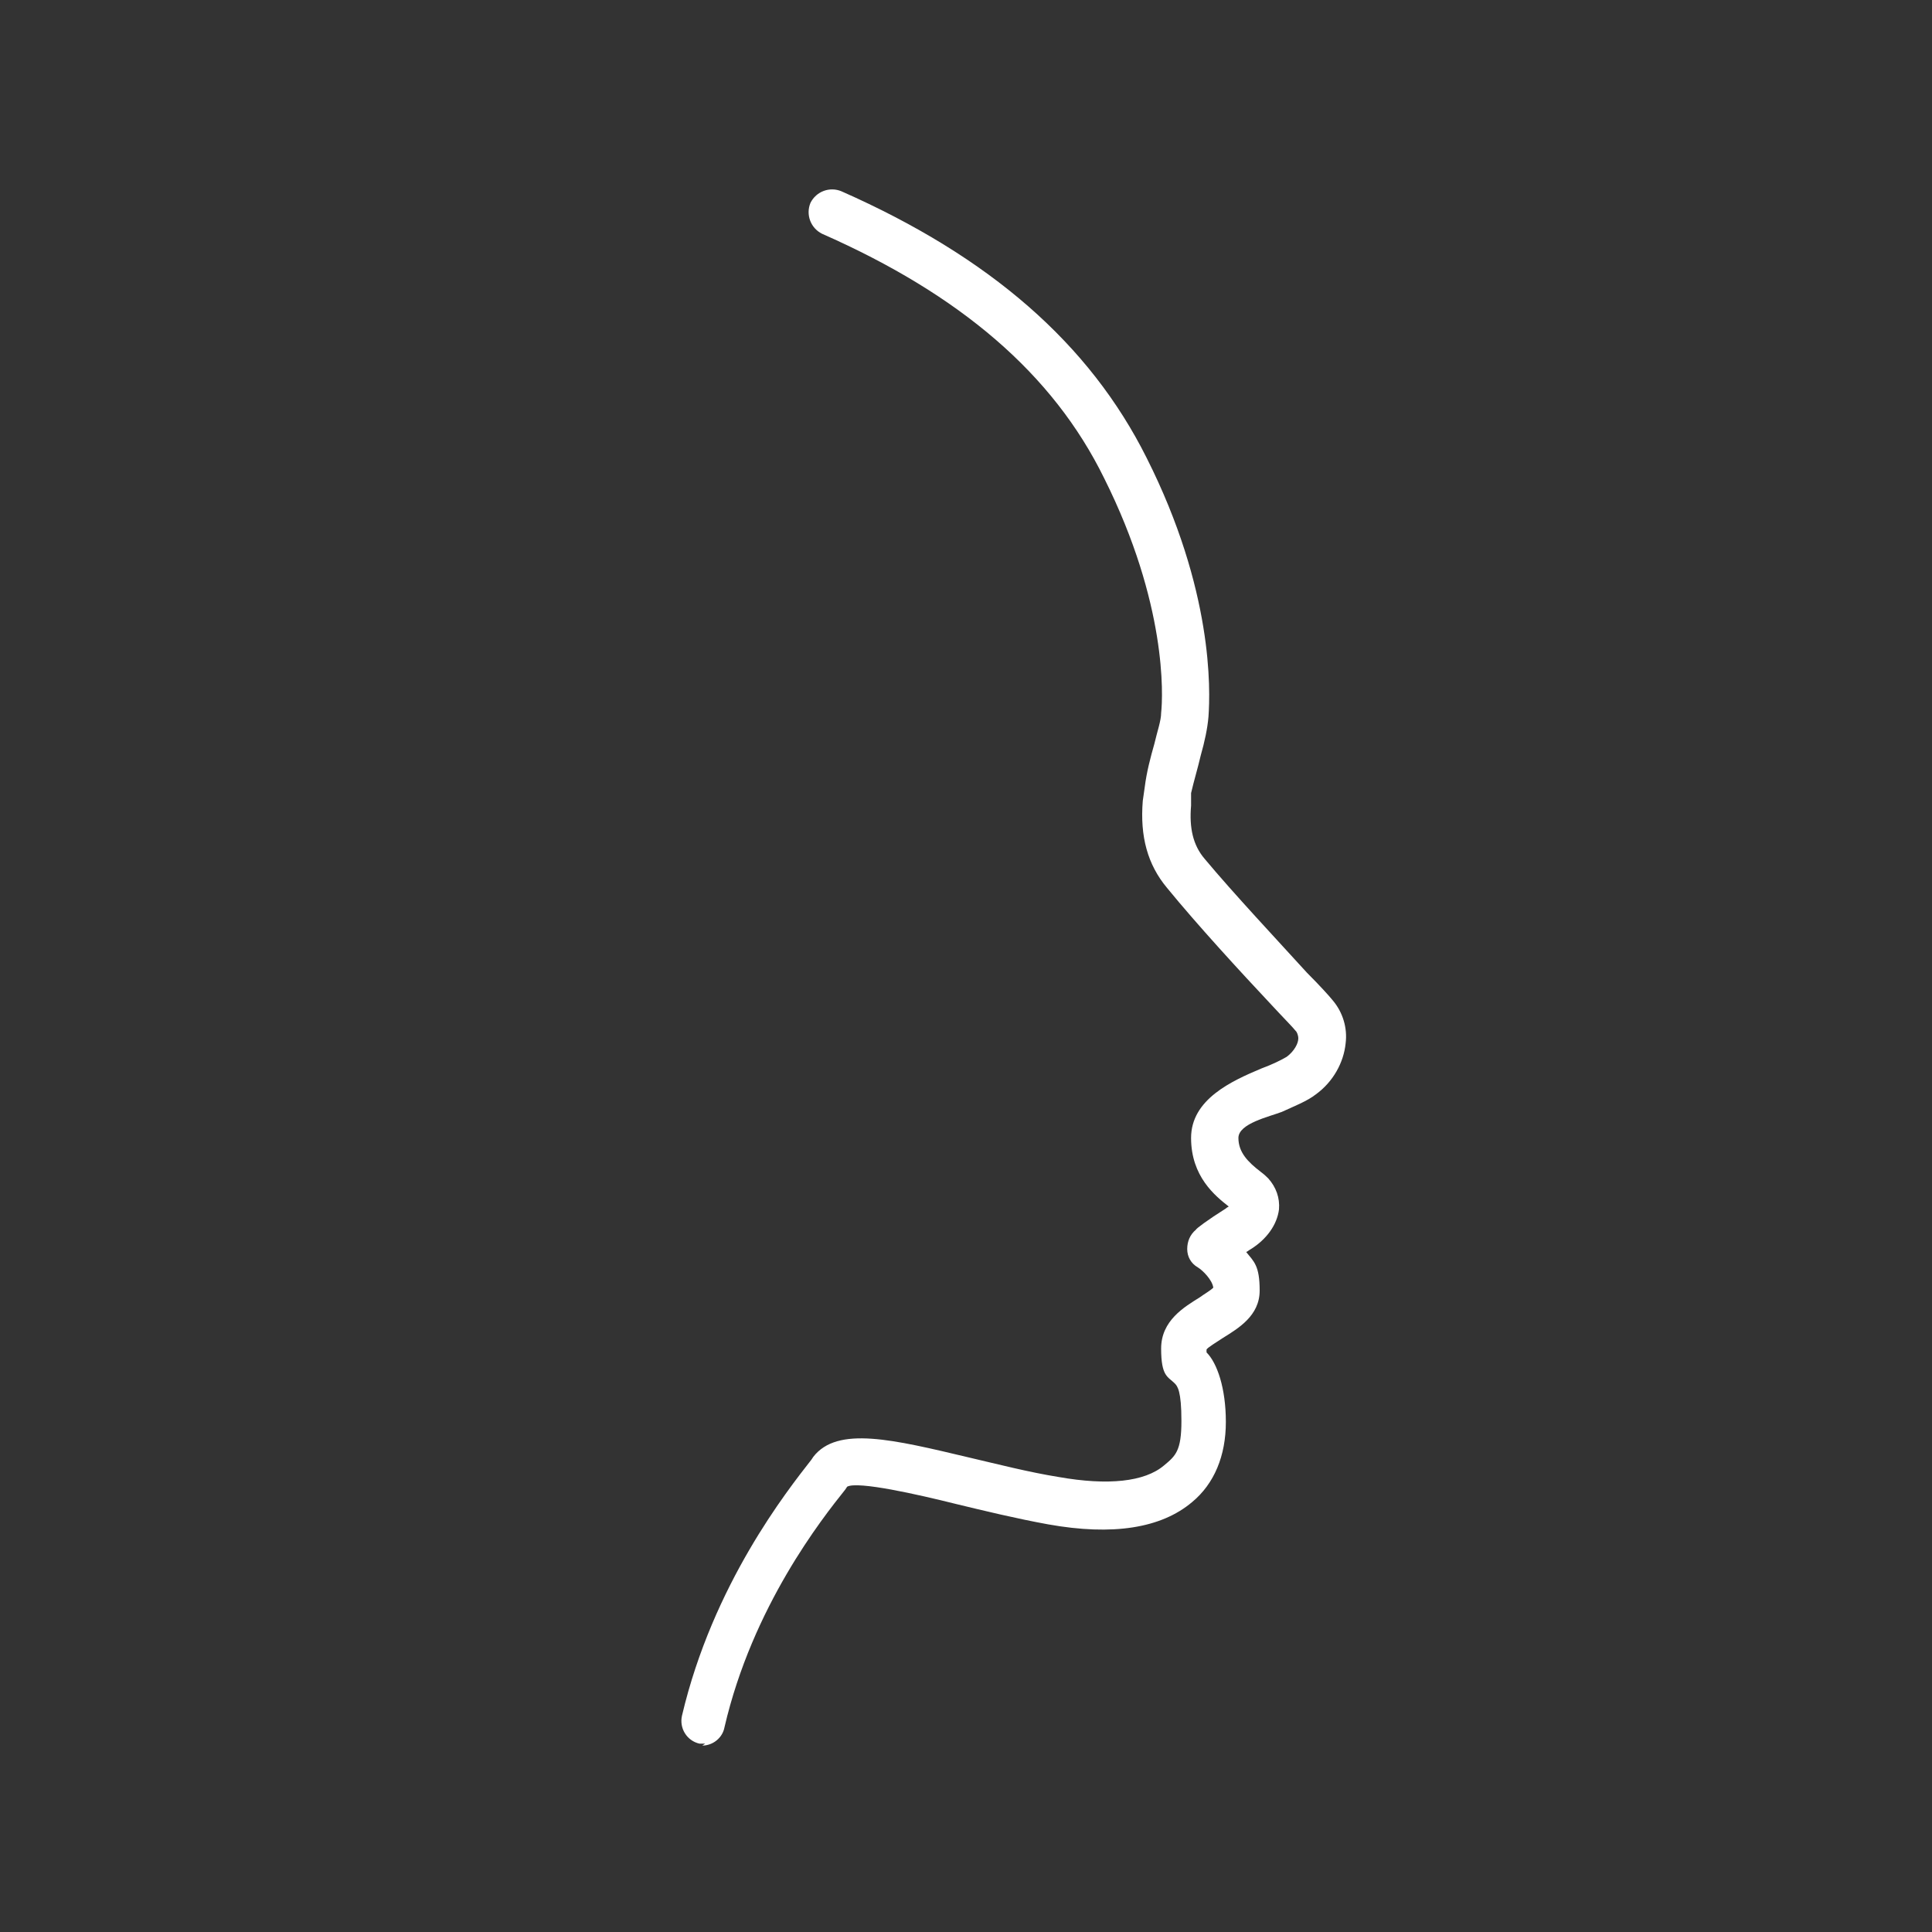 <?xml version="1.0" encoding="UTF-8"?>
<svg id="Capa_1" xmlns="http://www.w3.org/2000/svg" version="1.1" viewBox="0 0 200 200">
  <rect x="0" y="0" width="200" height="200" fill="#333333" stroke="none"/>
  <!-- Generator: Adobe Illustrator 29.2.1, SVG Export Plug-In . SVG Version: 2.1.0 Build 116)  -->
  <defs>
    <style>
      .st0 {
        fill: #fff;
      }
    </style>
  </defs>
  <path class="st0" d="M72.7,180.7c1.1,0,2.1-.8,2.3-1.9,2.9-12.5,10.1-21.6,12.5-24.6l.2-.3c1.1-.6,7.3.8,11.3,1.8,2.9.7,6.2,1.5,9.5,2.1,6.7,1.2,11.7.4,14.9-2.3,2.3-1.9,3.5-4.8,3.5-8.3s-.9-6.1-2-7.2c0,0,0,0,0-.3.1-.2,1.1-.8,1.7-1.2,1.6-1,3.8-2.3,3.8-4.9s-.6-3-1.4-4c.1,0,.3-.2.5-.3,1.6-1,2.7-2.5,2.9-4.1.1-1.2-.3-2.3-1.1-3.2-.2-.2-.4-.4-.8-.7-1.3-1-2.3-2-2.3-3.5s3.2-2.2,4.5-2.7c1.3-.6,2.6-1.1,3.5-1.8,1.8-1.3,2.9-3.3,3.1-5.3.2-1.6-.3-3.2-1.3-4.4-.4-.5-1.4-1.6-2.7-2.9-3-3.3-7.6-8.2-10.6-11.8-1.2-1.4-1.6-3.2-1.4-5.5v-1.3c.3-1.3.7-2.6,1-3.9.4-1.4.7-2.8.8-4,.2-2.8.5-13.1-6.4-26.8-5.9-11.8-16.2-20.8-31.6-27.6-1.2-.5-2.6,0-3.2,1.2-.5,1.2,0,2.6,1.2,3.2,14.3,6.3,23.9,14.5,29.2,25.3,6.5,13,6.1,22.5,5.9,24.3,0,.8-.4,1.9-.7,3.2-.4,1.4-.8,2.9-1,4.5l-.2,1.4c-.3,3.7.5,6.6,2.5,9,3.1,3.8,7.7,8.8,10.8,12.1,1.2,1.3,2.2,2.3,2.6,2.8,0,0,.2.3.2.7,0,.5-.4,1.3-1.2,1.9-.5.3-1.5.8-2.6,1.2-3.1,1.3-7.3,3.2-7.3,7.2s2.5,6,3.9,7.1c0,0-.2.1-.3.2-1.9,1.2-3.1,2.1-3.1,2.2-.6.5-.9,1.2-.9,2,0,.8.4,1.5,1.1,1.9.5.3,1.5,1.3,1.6,2.1-.3.3-1,.7-1.4,1-1.6,1-4,2.4-4,5.3s.7,2.9,1.4,3.6c.3.3.7.8.7,3.9s-.6,3.6-1.8,4.6c-2,1.7-5.8,2.1-10.9,1.2-3.1-.5-6.2-1.3-9.2-2-8-1.9-13.7-3.3-16.2-.1l-.2.3c-2.5,3.2-10.2,12.9-13.4,26.5-.3,1.3.5,2.6,1.8,2.9.2,0,.4,0,.6,0h0Z"/>
</svg>